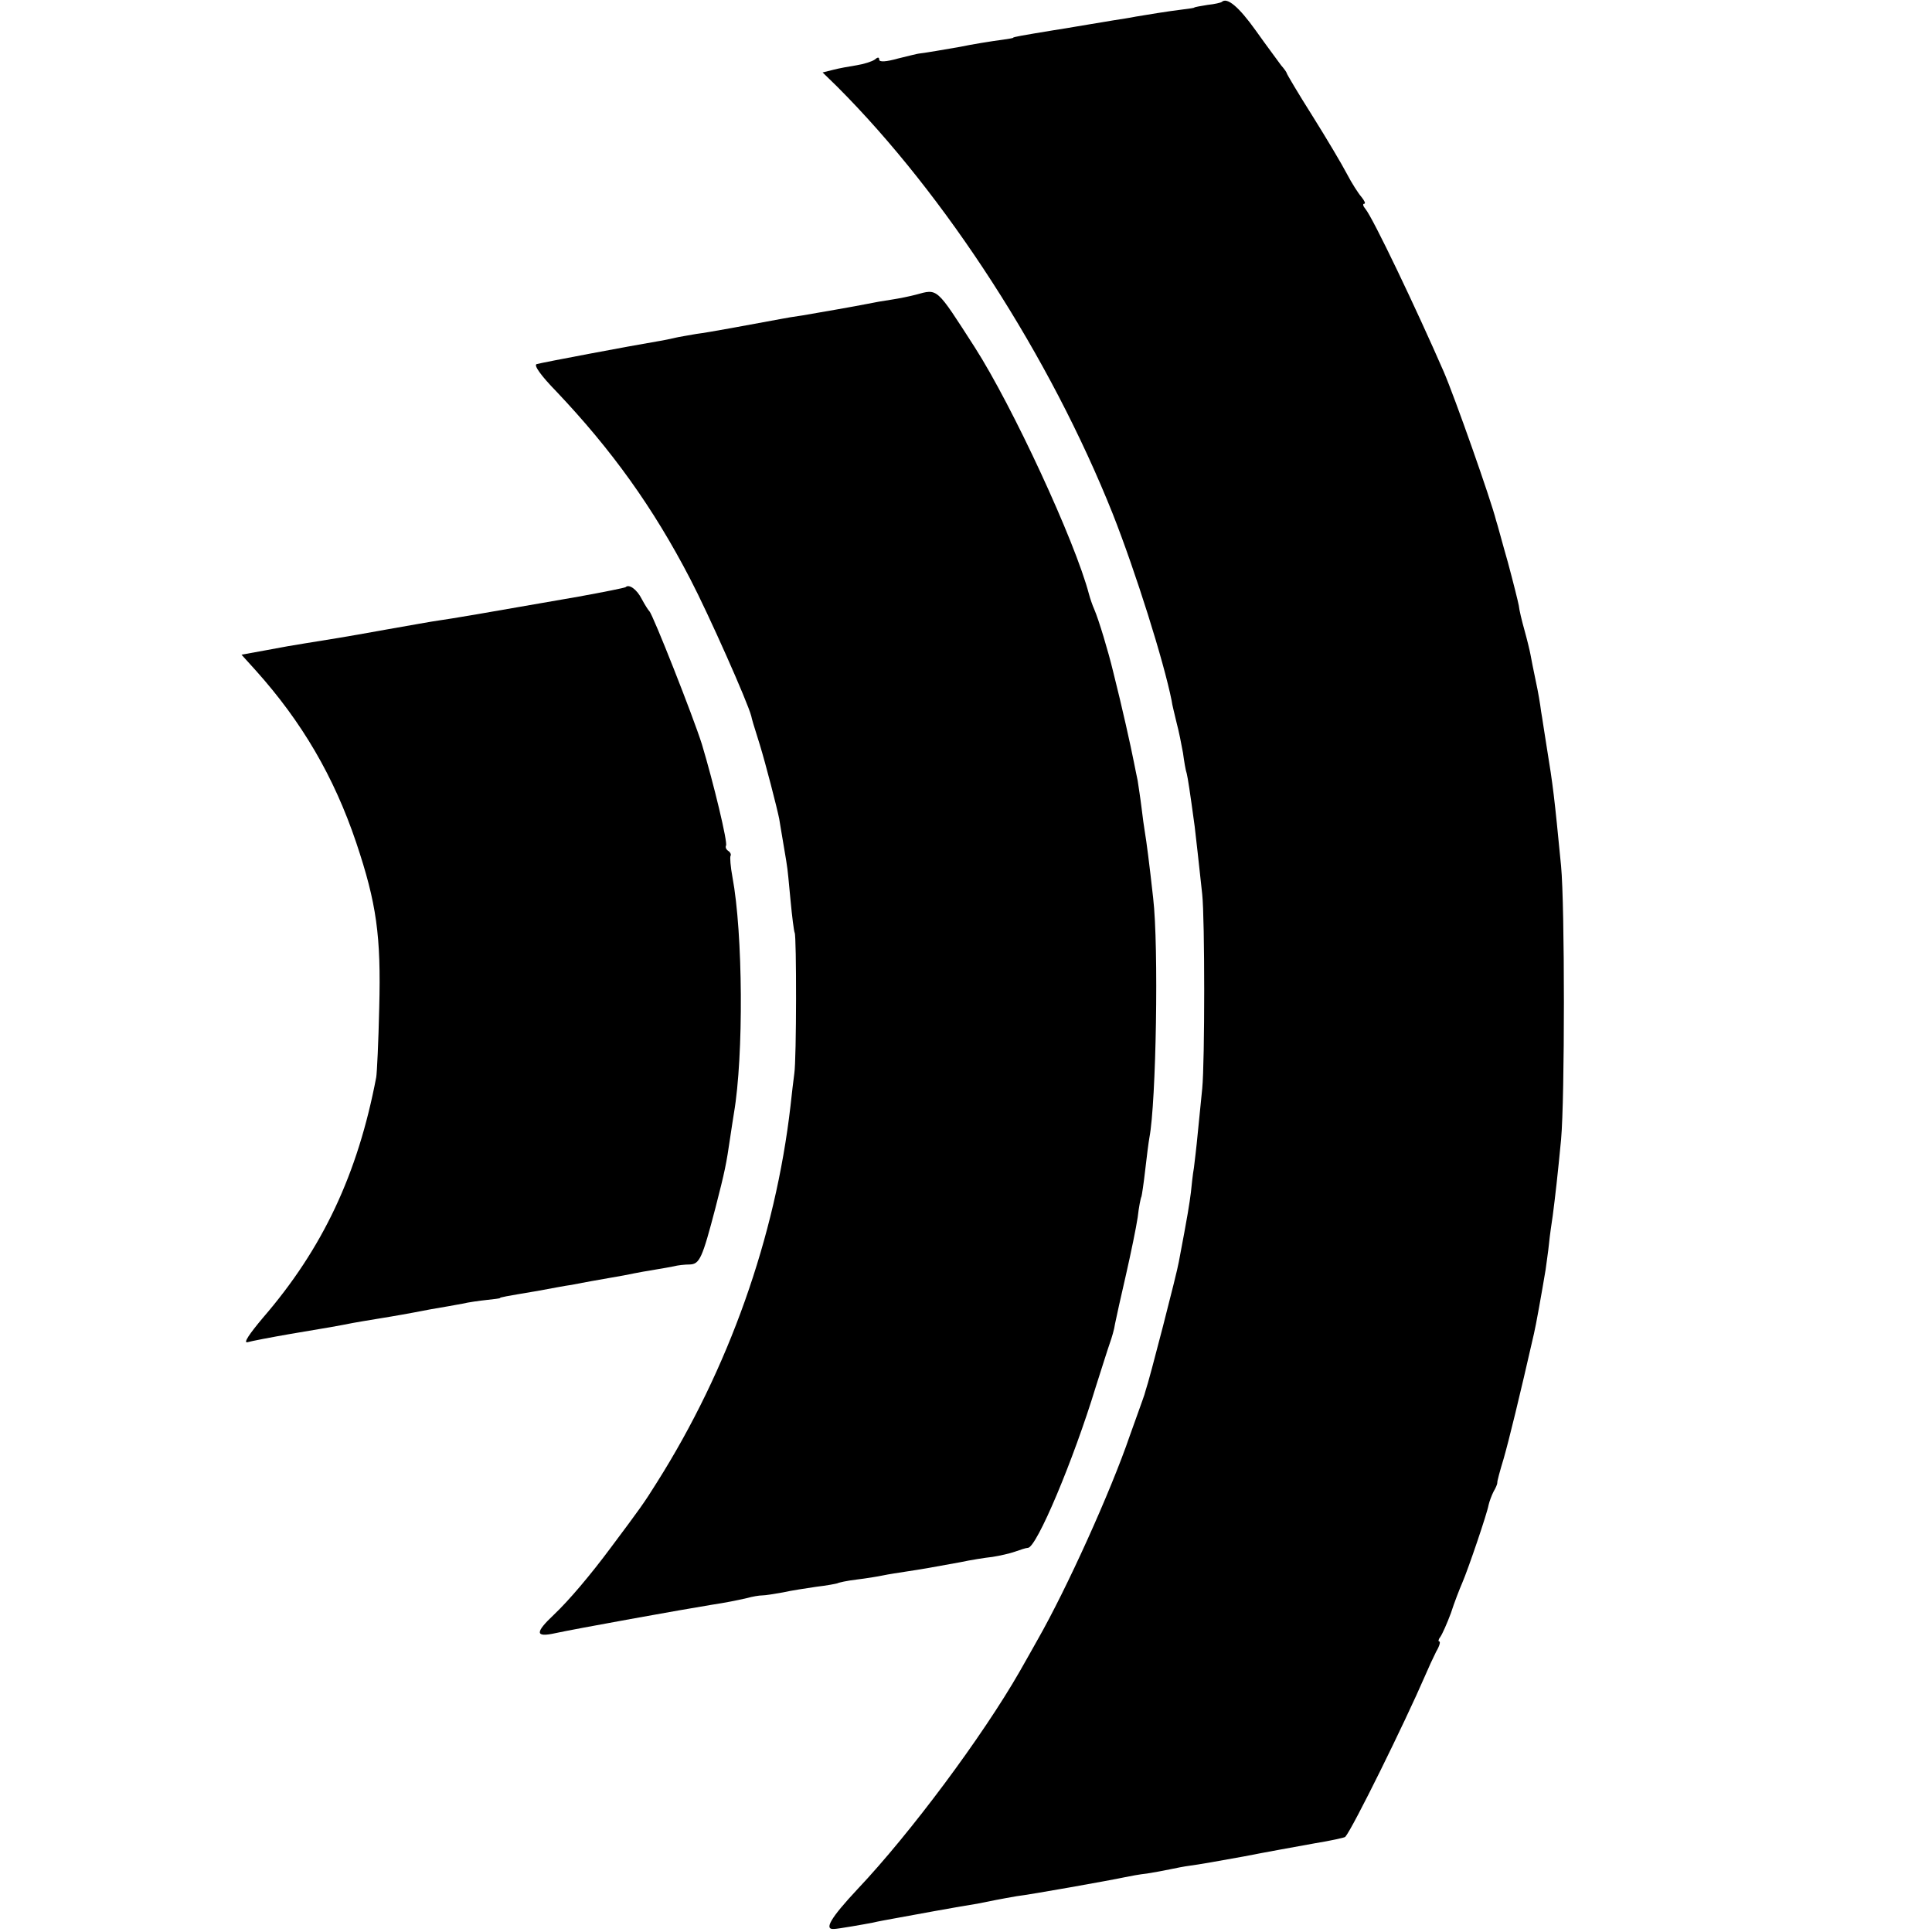 <?xml version="1.0" standalone="no"?>
<!DOCTYPE svg PUBLIC "-//W3C//DTD SVG 20010904//EN"
 "http://www.w3.org/TR/2001/REC-SVG-20010904/DTD/svg10.dtd">
<svg version="1.0" xmlns="http://www.w3.org/2000/svg"
 width="512pt" height="512pt" viewBox="0 0 512 512"
 preserveAspectRatio="xMidYMid meet">
<g transform="translate(0,512) scale(0.1,-0.1)"
fill="#000000" stroke="none">
<path d="M3238 5115 c-2 -2 -19 -6 -38 -8 -19 -3 -35 -6 -35 -7 0 -1 -13 -3
-30 -5 -41 -5 -95 -14 -125 -19 -14 -3 -41 -7 -60 -10 -19 -3 -46 -8 -60 -10
-14 -2 -57 -10 -97 -16 -85 -14 -108 -18 -108 -20 0 -1 -12 -3 -26 -5 -31 -4
-86 -13 -114 -19 -28 -5 -104 -18 -110 -18 -2 0 -27 -6 -55 -13 -32 -9 -50
-10 -50 -3 0 7 -4 7 -12 0 -7 -5 -29 -12 -48 -15 -19 -3 -47 -8 -62 -12 l-28
-7 38 -37 c289 -289 565 -717 731 -1133 61 -155 135 -390 156 -495 1 -10 8
-36 13 -58 6 -22 13 -58 17 -80 3 -22 7 -47 10 -55 3 -13 8 -44 21 -140 3 -26
12 -104 20 -180 7 -65 7 -444 0 -515 -3 -33 -9 -87 -12 -120 -3 -33 -8 -73
-10 -90 -3 -16 -6 -46 -8 -65 -4 -31 -8 -58 -32 -184 -4 -26 -79 -317 -88
-341 -1 -5 -5 -17 -8 -25 -3 -8 -18 -51 -34 -95 -51 -149 -167 -405 -244 -540
-12 -22 -34 -60 -48 -85 -98 -171 -289 -428 -430 -577 -71 -76 -89 -107 -62
-105 10 0 84 13 104 17 12 3 35 7 51 10 37 7 191 35 225 40 14 3 36 7 50 10
14 3 39 7 55 10 35 4 248 42 285 50 14 3 41 8 60 10 19 3 46 8 60 11 14 3 39
8 55 10 17 2 80 13 140 24 61 12 145 27 189 35 43 7 79 15 81 17 19 21 158
303 212 428 8 19 21 47 29 63 9 15 12 27 8 27 -3 0 -2 6 3 12 5 7 18 36 28 63
9 28 23 64 30 80 16 37 66 184 70 207 2 9 8 25 13 35 6 10 10 20 10 23 -1 3 7
32 17 65 14 49 42 163 80 330 5 20 21 110 31 170 2 17 7 48 9 69 2 21 7 55 10
75 7 54 13 107 22 201 10 109 10 621 0 725 -18 185 -21 211 -38 315 -6 36 -12
79 -15 95 -2 17 -8 53 -14 80 -6 28 -12 59 -14 70 -2 11 -9 40 -16 65 -7 25
-14 54 -15 65 -2 11 -15 63 -29 115 -15 52 -28 102 -31 110 -14 56 -110 328
-139 395 -71 163 -188 409 -208 432 -6 7 -7 13 -3 13 5 0 1 8 -7 18 -8 9 -26
37 -39 62 -13 25 -54 94 -91 153 -38 60 -68 111 -68 113 0 2 -7 12 -15 21 -7
10 -38 51 -67 92 -45 63 -76 89 -90 76z"/>
<path d="M2427 4339 c-15 -4 -44 -10 -64 -13 -21 -3 -49 -8 -63 -11 -35 -7
-127 -23 -174 -31 -21 -3 -46 -7 -55 -9 -87 -16 -193 -36 -226 -40 -22 -4 -47
-8 -55 -10 -8 -2 -31 -7 -50 -10 -66 -11 -305 -56 -318 -60 -8 -3 12 -31 52
-72 147 -155 257 -308 355 -497 49 -94 153 -328 162 -364 2 -9 4 -17 23 -77
15 -49 45 -165 51 -195 1 -8 6 -35 10 -60 4 -25 9 -52 10 -61 2 -9 6 -52 10
-95 4 -43 9 -82 11 -86 5 -8 5 -334 -1 -373 -2 -16 -7 -55 -10 -85 -40 -348
-164 -698 -355 -1000 -33 -53 -44 -68 -121 -171 -55 -74 -111 -140 -151 -178
-51 -48 -50 -61 4 -49 50 11 344 64 413 75 39 6 64 11 95 18 14 4 32 7 40 7 8
0 33 4 55 8 22 5 62 11 89 15 27 3 52 8 55 9 3 2 26 7 51 10 25 3 56 8 70 11
14 3 41 7 60 10 40 6 75 12 145 25 28 6 66 12 85 14 19 3 46 9 60 14 14 5 29
10 34 10 23 0 121 233 180 427 16 50 32 101 37 115 5 14 12 37 14 52 3 15 16
74 29 130 13 57 27 125 31 152 3 27 8 52 10 55 1 3 6 35 10 71 4 36 9 74 11
85 18 93 25 507 10 635 -10 91 -18 152 -22 175 -2 11 -6 41 -9 66 -3 25 -8 56
-10 70 -3 13 -7 35 -10 49 -8 41 -31 145 -55 240 -13 54 -38 137 -50 165 -5
11 -11 29 -14 40 -37 141 -203 499 -303 655 -103 160 -97 155 -156 139z"/>
<path d="M1658 3564 c-3 -2 -58 -13 -124 -25 -251 -44 -340 -59 -369 -63 -16
-2 -82 -14 -145 -25 -116 -21 -144 -25 -212 -36 -20 -3 -66 -11 -102 -18 l-66
-12 38 -42 c122 -136 207 -281 266 -456 54 -161 66 -247 61 -437 -2 -91 -6
-174 -8 -185 -49 -257 -142 -454 -300 -637 -37 -44 -53 -68 -41 -65 10 3 62
13 114 22 97 16 130 22 165 29 11 2 40 7 65 11 25 4 54 9 65 11 11 2 45 8 75
14 30 5 69 12 85 15 17 4 46 8 65 10 19 2 35 4 35 5 0 2 11 4 100 19 33 6 74
14 90 16 17 3 40 8 53 10 12 2 50 9 85 15 34 7 73 14 87 16 14 2 34 6 45 8 11
3 30 5 43 5 26 1 33 16 68 150 25 97 29 117 39 186 3 22 8 51 10 65 26 152 24
477 -4 626 -5 27 -7 52 -5 56 2 3 0 9 -6 13 -6 4 -8 10 -6 14 5 8 -33 166 -64
269 -23 73 -130 344 -139 352 -3 3 -12 17 -20 32 -13 26 -34 41 -43 32z"/>
</g>
</svg>
